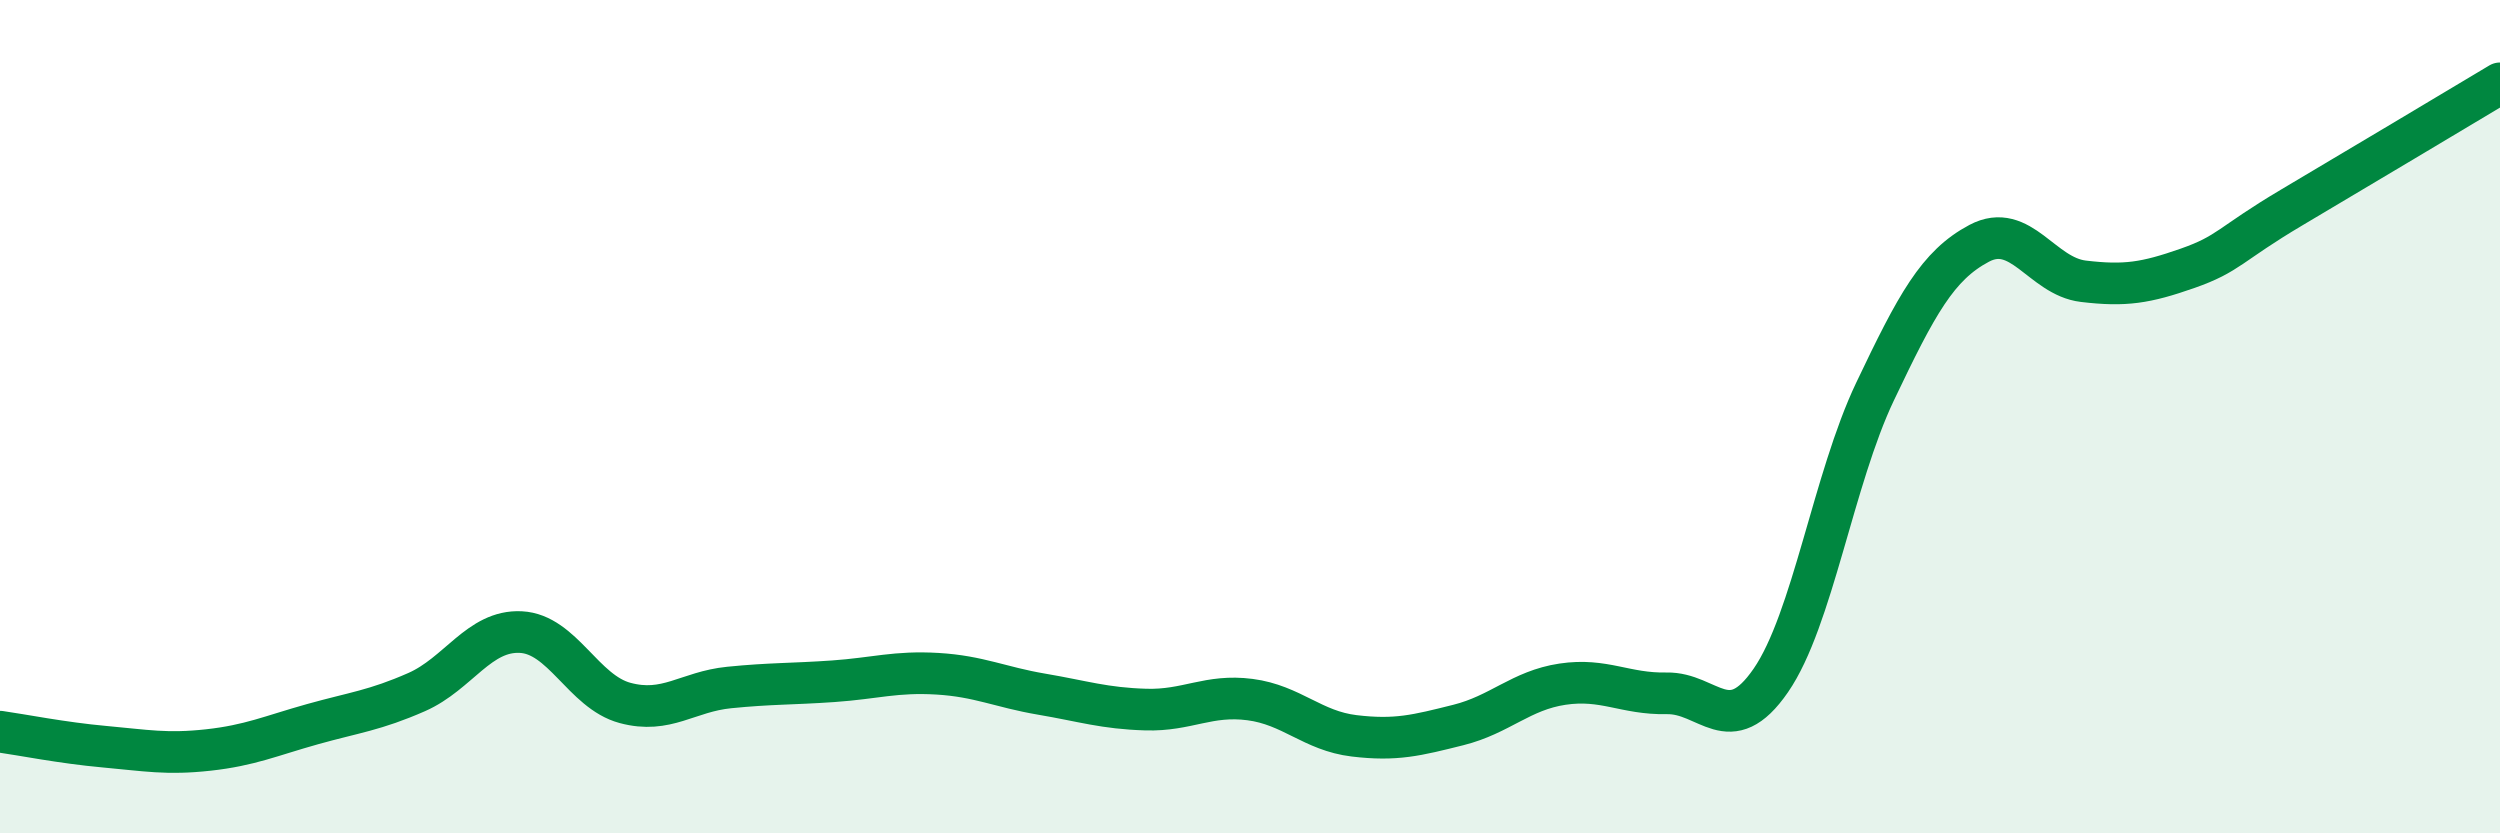 
    <svg width="60" height="20" viewBox="0 0 60 20" xmlns="http://www.w3.org/2000/svg">
      <path
        d="M 0,17.56 C 0.5,17.63 1.5,17.83 2.5,17.92 C 3.5,18.01 4,18.11 5,18 C 6,17.89 6.5,17.66 7.5,17.38 C 8.5,17.1 9,17.05 10,16.61 C 11,16.17 11.5,15.12 12.5,15.17 C 13.5,15.22 14,16.6 15,16.87 C 16,17.14 16.5,16.6 17.5,16.5 C 18.5,16.4 19,16.42 20,16.35 C 21,16.28 21.5,16.11 22.5,16.17 C 23.5,16.23 24,16.49 25,16.66 C 26,16.83 26.5,17 27.5,17.03 C 28.5,17.06 29,16.66 30,16.79 C 31,16.92 31.5,17.54 32.5,17.66 C 33.5,17.78 34,17.65 35,17.4 C 36,17.15 36.5,16.57 37.5,16.42 C 38.5,16.27 39,16.66 40,16.64 C 41,16.62 41.5,17.78 42.5,16.33 C 43.5,14.88 44,11.5 45,9.4 C 46,7.3 46.5,6.37 47.5,5.84 C 48.5,5.31 49,6.63 50,6.75 C 51,6.87 51.5,6.79 52.5,6.44 C 53.5,6.09 53.5,5.87 55,4.98 C 56.5,4.09 59,2.6 60,2L60 20L0 20Z"
        fill="#008740"
        opacity="0.1"
        stroke-linecap="round"
        stroke-linejoin="round"
      />
      <path
        d="M 0,17.56 C 0.5,17.63 1.5,17.83 2.5,17.92 C 3.5,18.01 4,18.11 5,18 C 6,17.89 6.5,17.66 7.5,17.38 C 8.5,17.1 9,17.05 10,16.61 C 11,16.17 11.5,15.12 12.5,15.17 C 13.5,15.22 14,16.6 15,16.87 C 16,17.14 16.5,16.6 17.5,16.5 C 18.5,16.4 19,16.42 20,16.35 C 21,16.28 21.5,16.11 22.5,16.17 C 23.5,16.23 24,16.49 25,16.66 C 26,16.83 26.5,17 27.5,17.03 C 28.5,17.06 29,16.66 30,16.79 C 31,16.92 31.5,17.54 32.5,17.66 C 33.5,17.78 34,17.65 35,17.4 C 36,17.15 36.5,16.57 37.5,16.42 C 38.5,16.27 39,16.66 40,16.64 C 41,16.62 41.5,17.78 42.5,16.33 C 43.5,14.88 44,11.5 45,9.4 C 46,7.3 46.5,6.37 47.5,5.84 C 48.5,5.31 49,6.63 50,6.75 C 51,6.87 51.5,6.79 52.5,6.44 C 53.5,6.09 53.5,5.87 55,4.98 C 56.5,4.09 59,2.6 60,2"
        stroke="#008740"
        stroke-width="1"
        fill="none"
        stroke-linecap="round"
        stroke-linejoin="round"
      />
    </svg>
  